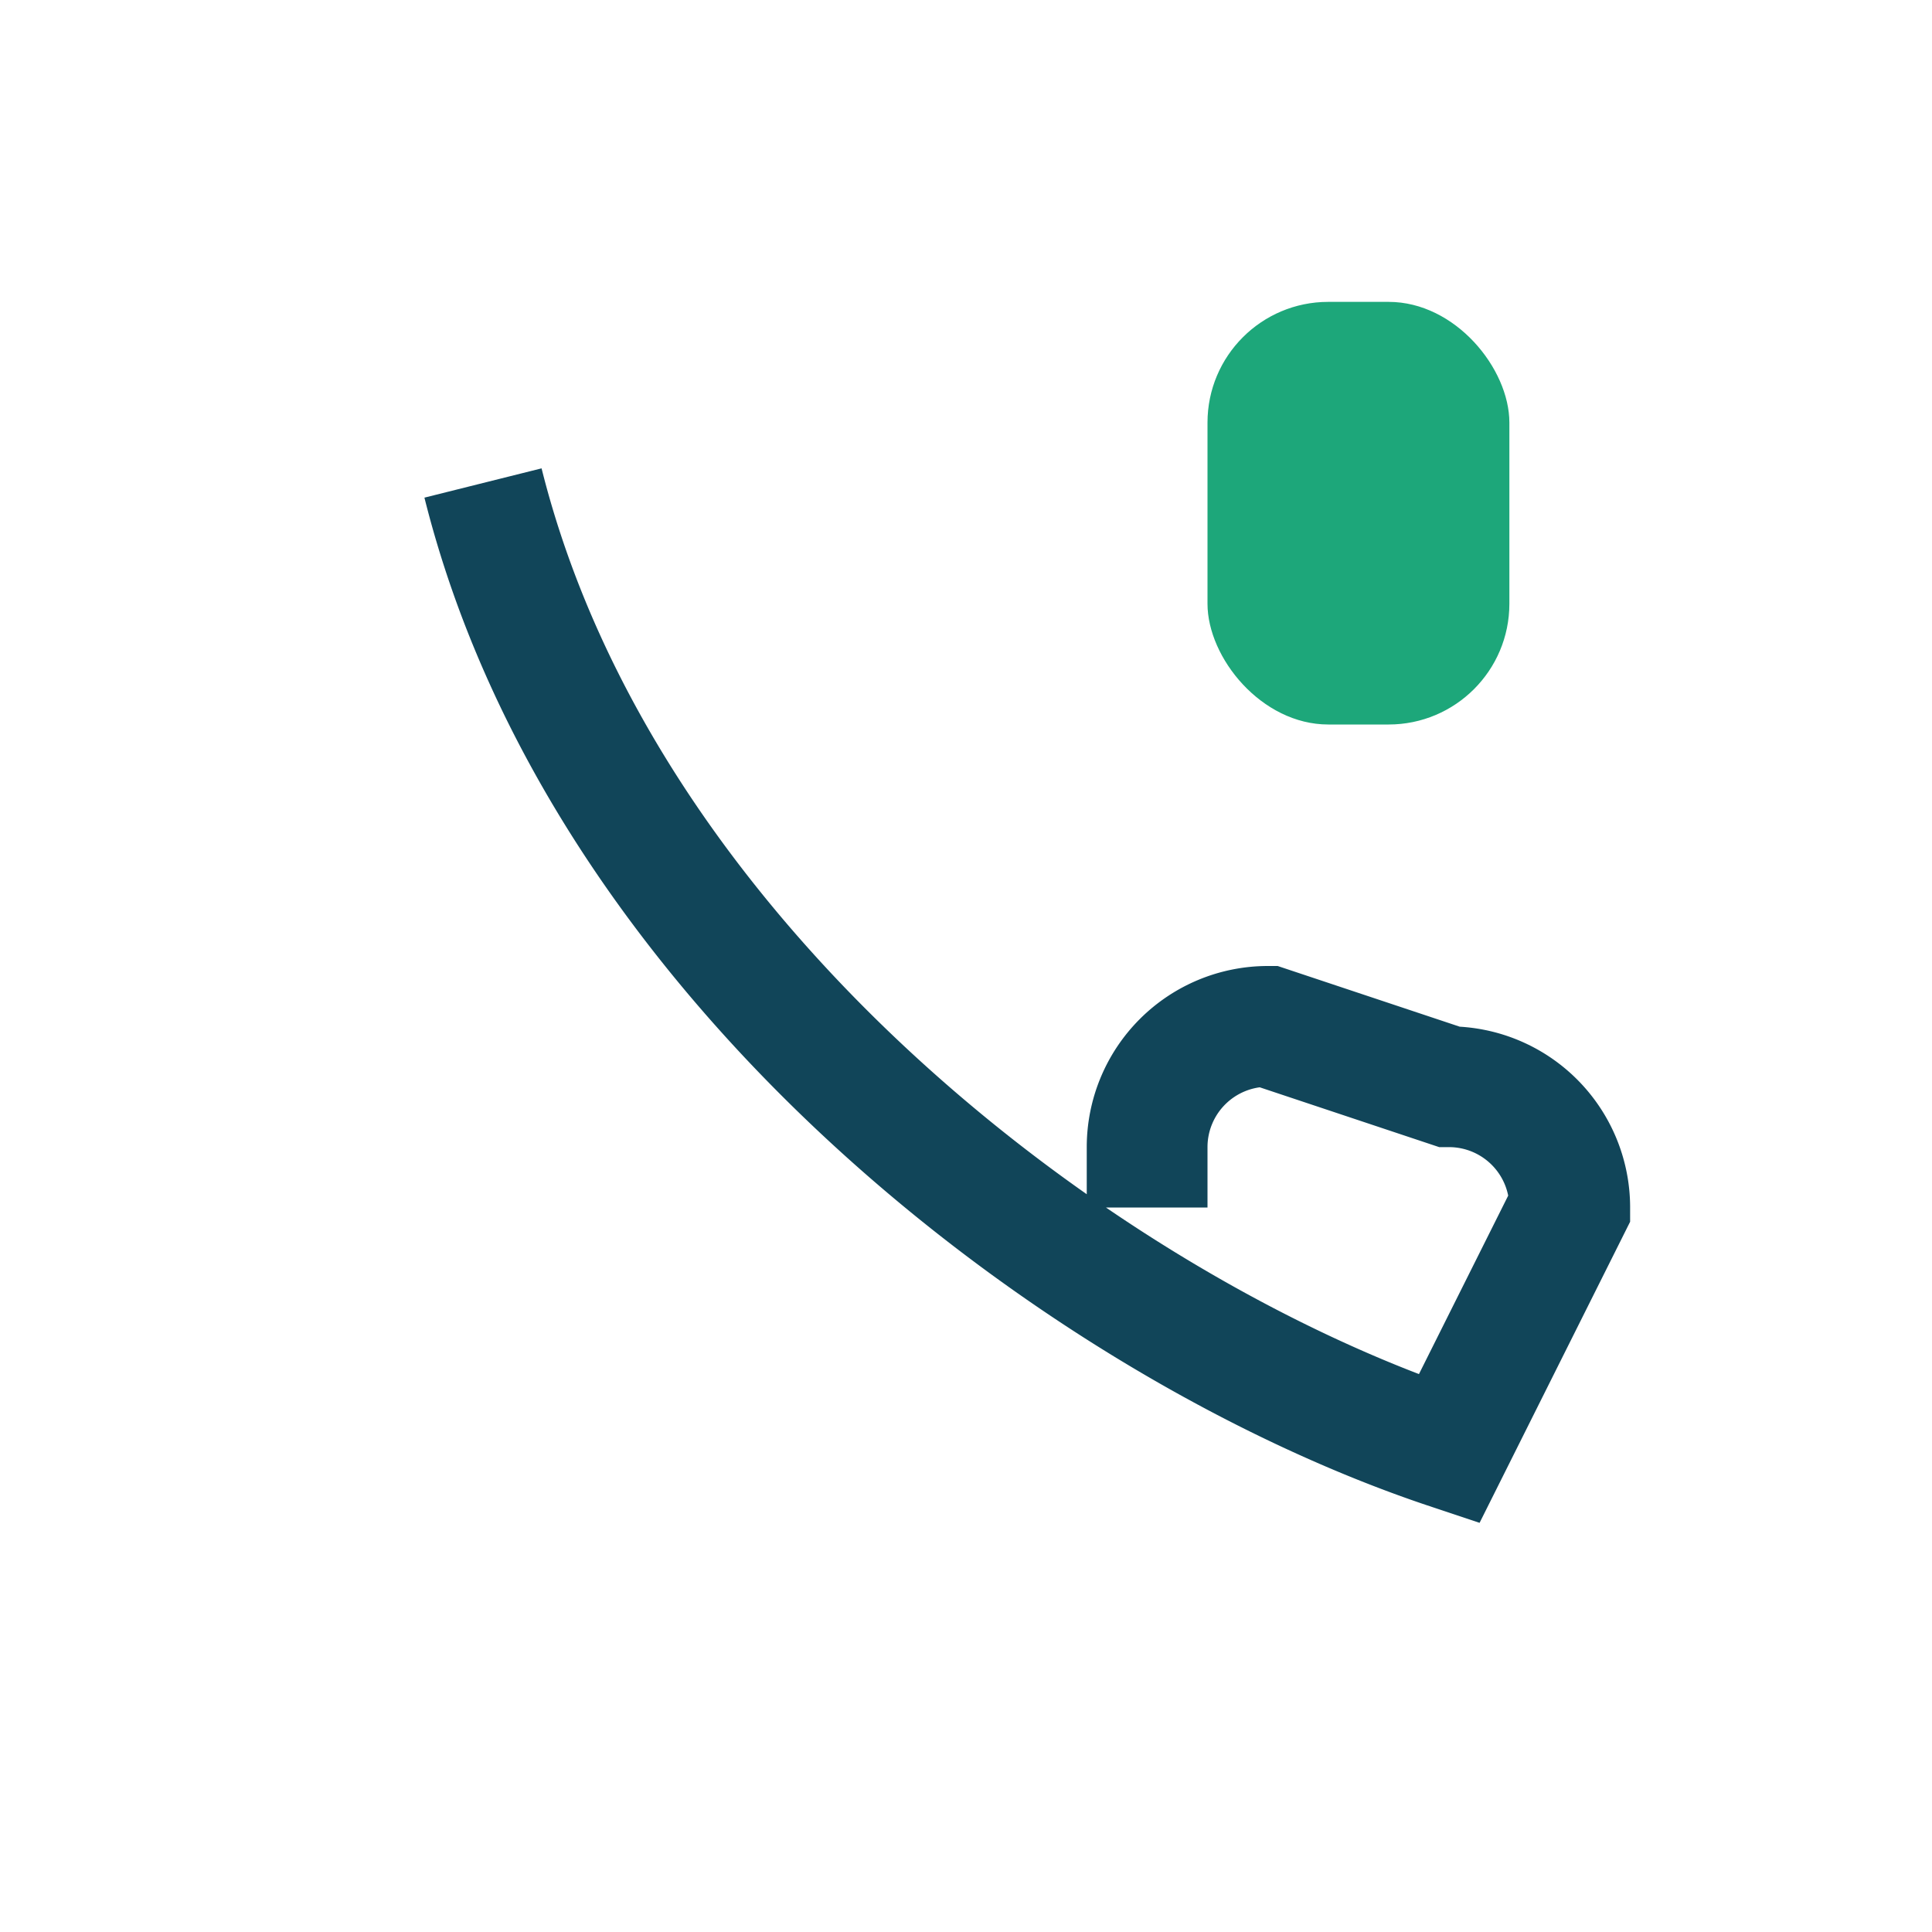<?xml version="1.0" encoding="UTF-8"?>
<svg xmlns="http://www.w3.org/2000/svg" width="32" height="32" viewBox="0 0 32 32"><path d="M8 8c2 8 10 14 16 16l2-4a2 2 0 0 0-2-2l-3-1a2 2 0 0 0-2 2v1" fill="none" stroke="#114559" stroke-width="2"/><rect x="20" y="5" width="5" height="7" rx="2" fill="#1DA77A"/></svg>
